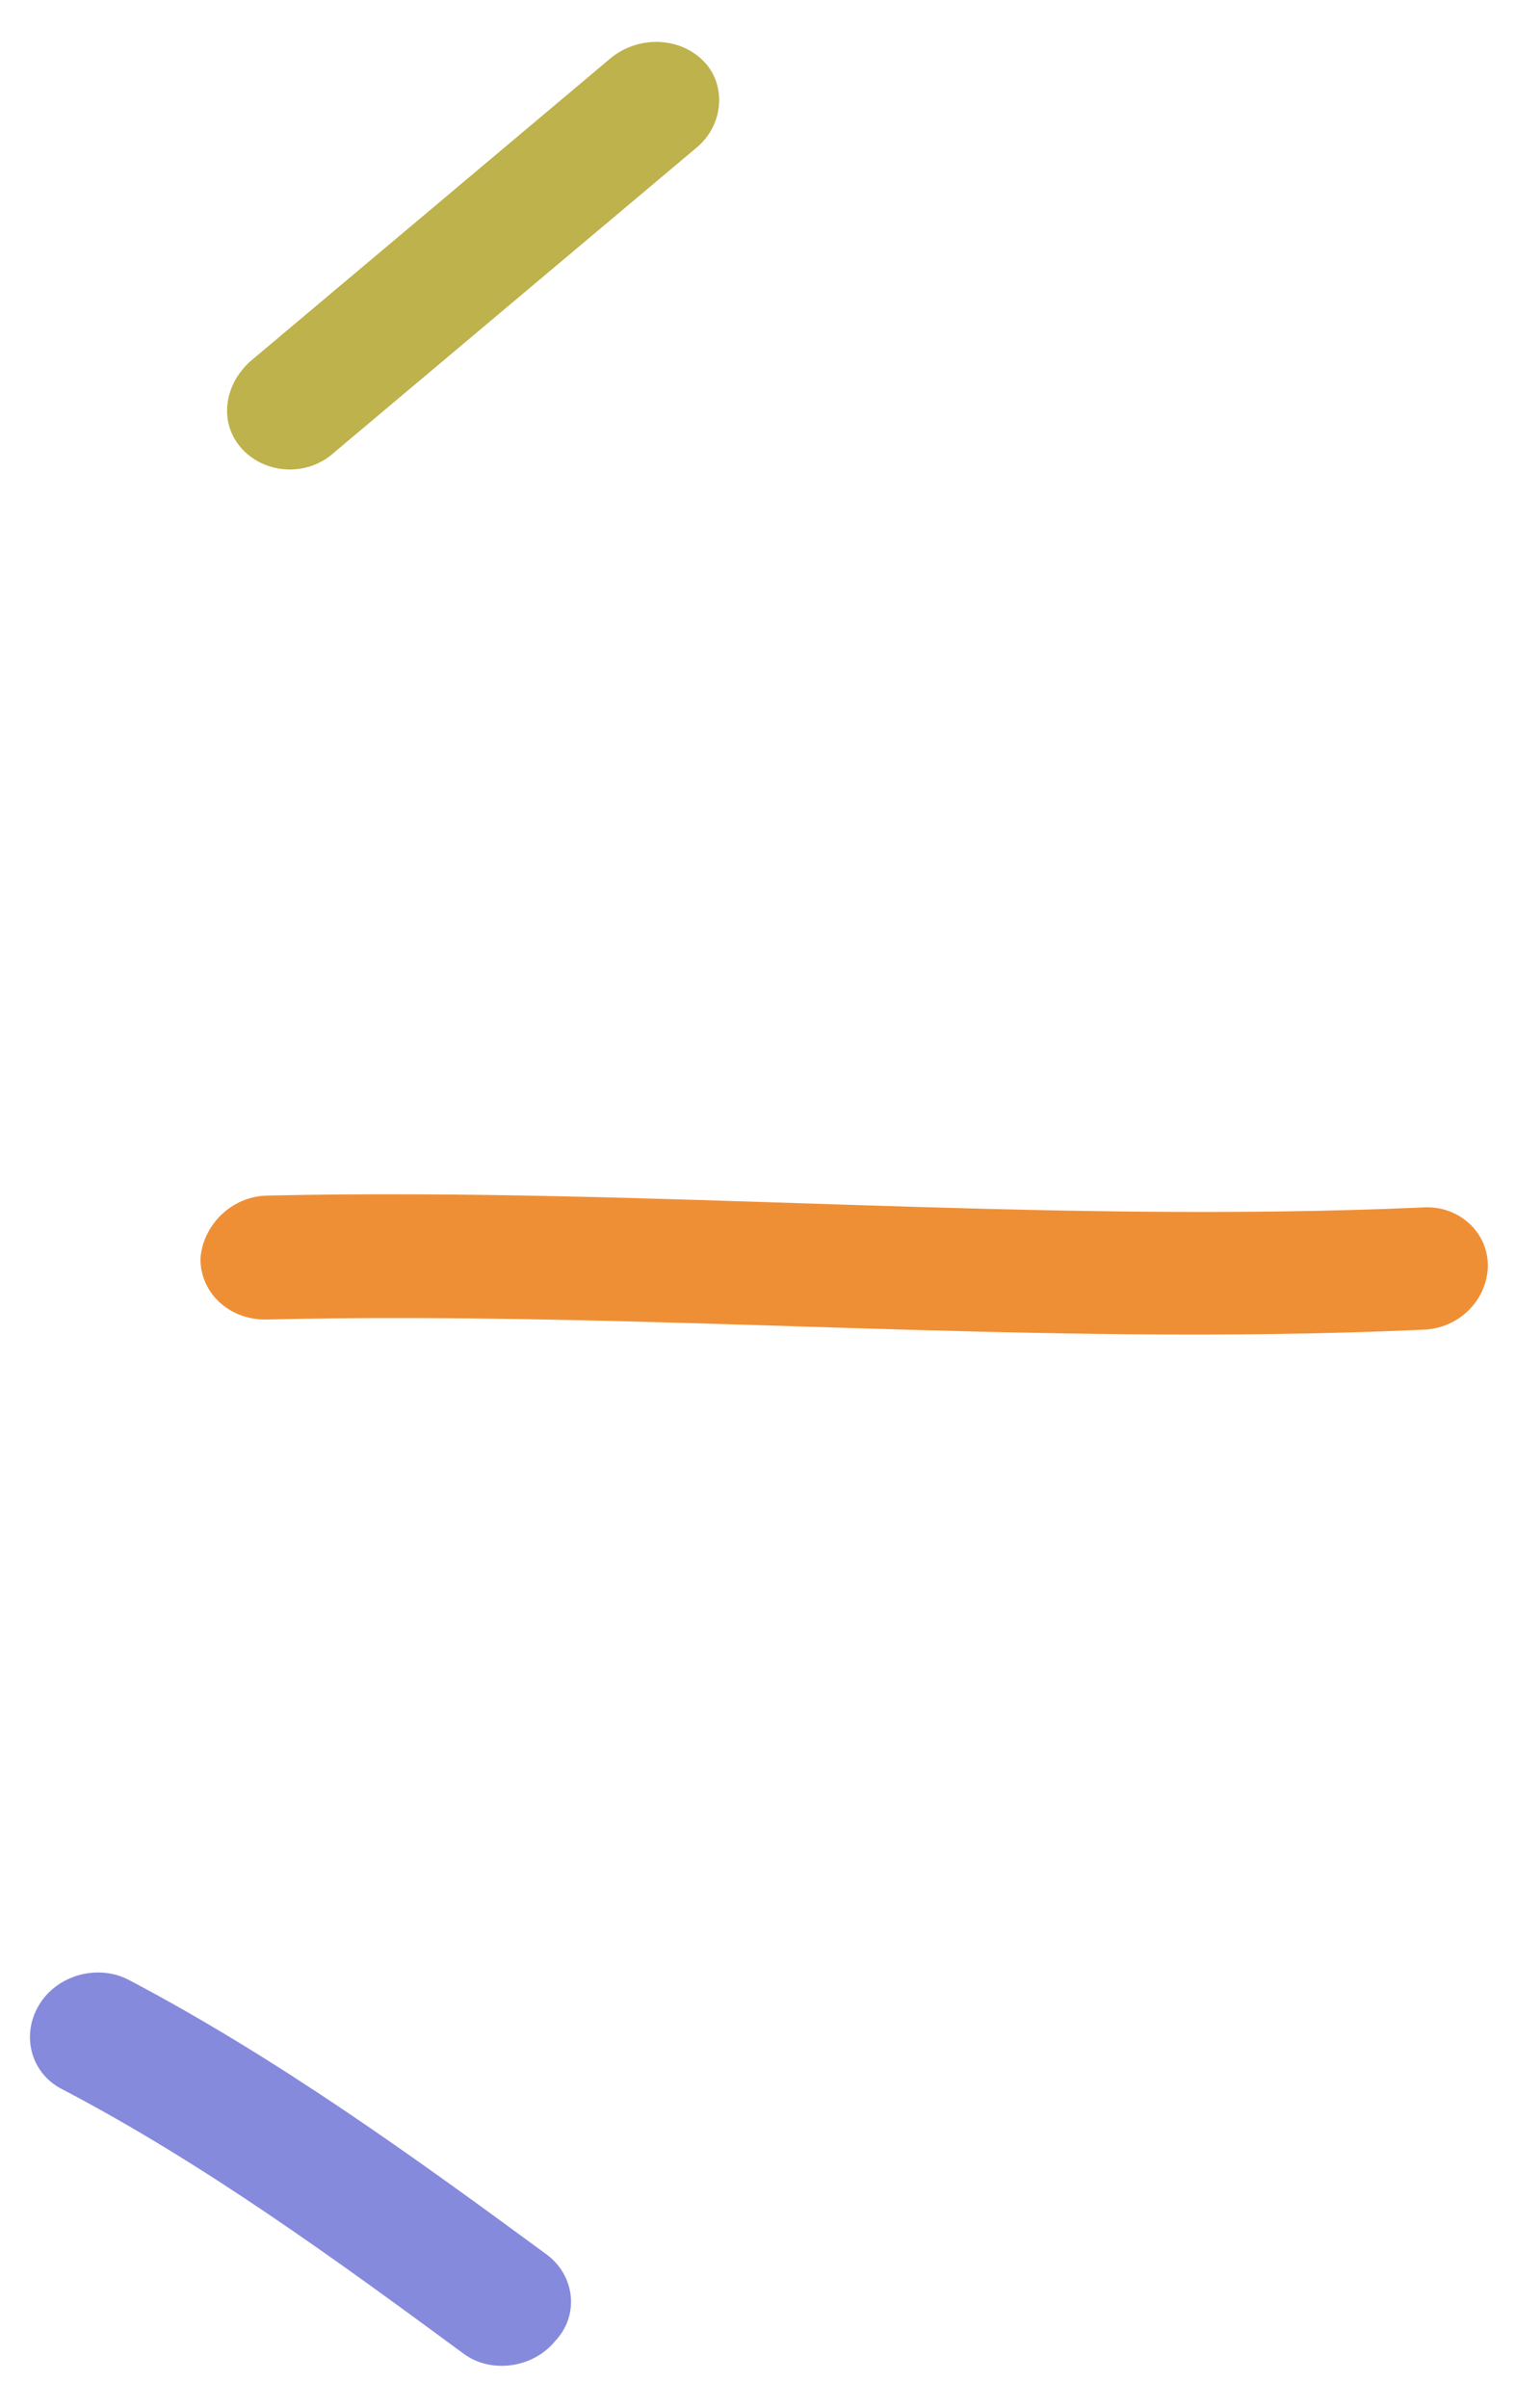 <svg width="34" height="54" viewBox="0 0 34 54" fill="none" xmlns="http://www.w3.org/2000/svg">
<path fill-rule="evenodd" clip-rule="evenodd" d="M2.882 44.4C6.222 46.157 9.301 48.383 12.267 50.562C12.903 51.033 13.009 51.92 12.462 52.501C11.955 53.122 11.016 53.232 10.42 52.799C7.547 50.685 4.571 48.516 1.38 46.848C0.697 46.495 0.466 45.649 0.875 44.968C1.284 44.287 2.198 44.047 2.882 44.4Z" fill="#868ADD"/>
<path fill-rule="evenodd" clip-rule="evenodd" d="M6.016 26.814C14.661 26.62 23.247 27.464 31.933 27.08C32.727 27.028 33.392 27.624 33.39 28.383C33.387 29.142 32.748 29.809 31.914 29.823C23.215 30.219 14.616 29.387 5.958 29.594C5.134 29.598 4.486 28.986 4.5 28.217C4.553 27.486 5.192 26.819 6.016 26.814Z" fill="#EF8F35"/>
<path fill-rule="evenodd" clip-rule="evenodd" d="M15.61 3.33C12.909 5.601 10.208 7.871 7.506 10.142C6.915 10.688 5.977 10.647 5.443 10.08C4.91 9.513 5.012 8.662 5.604 8.115C8.309 5.841 11.014 3.567 13.719 1.293C14.351 0.785 15.286 0.829 15.816 1.399C16.306 1.93 16.241 2.823 15.61 3.33Z" fill="#BDB24B"/>
</svg>
